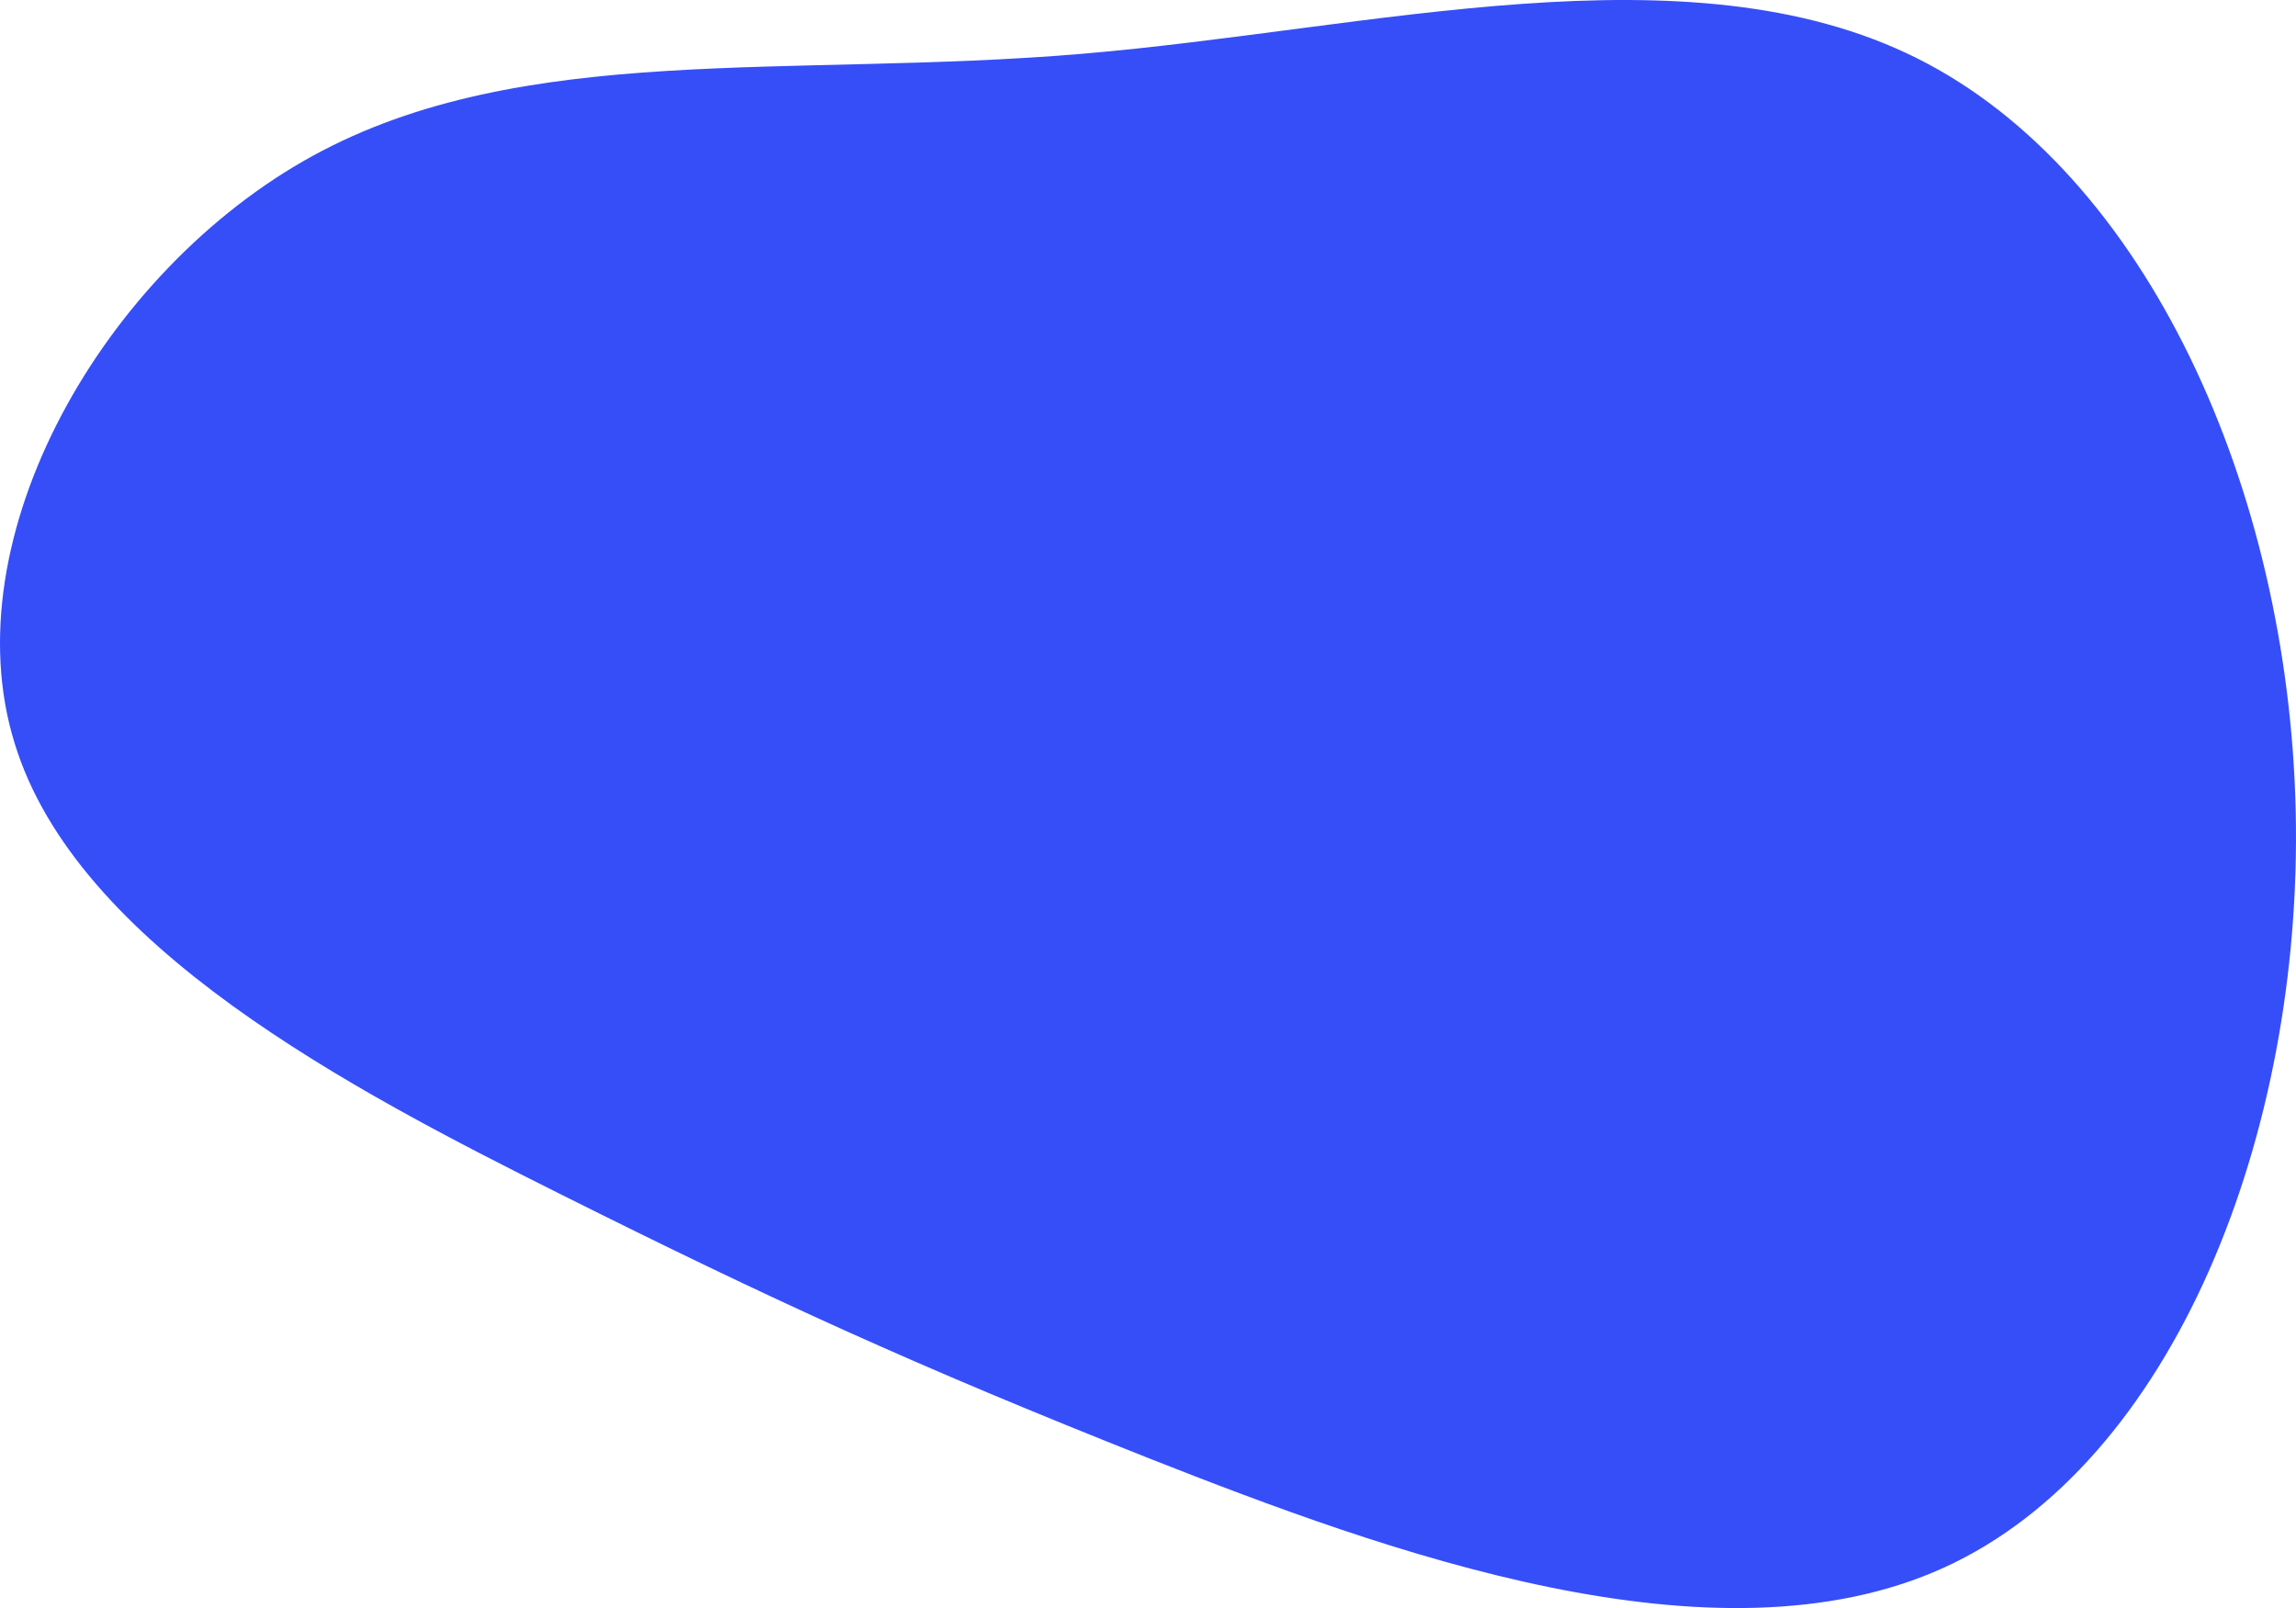 <svg xmlns="http://www.w3.org/2000/svg" xmlns:xlink="http://www.w3.org/1999/xlink" viewBox="0 0 637.516 446.532">
  <path fill="#364ef7" d="M458.658-39.888C522.4-8.017,561.839,79.628,563.831,169.264s-33.863,180.866-97.6,209.948-154.971-4.382-220.7-30.277c-65.335-25.895-105.173-44.221-163.337-73.3S-52.468,206.712-69.6,150.141C-87.128,93.173-44.9,19.073,13.265-12.8S145.528-34.31,226.4-41.083,394.917-71.758,458.658-39.888Z" transform="translate(73.606 56.059)"/>
</svg>
